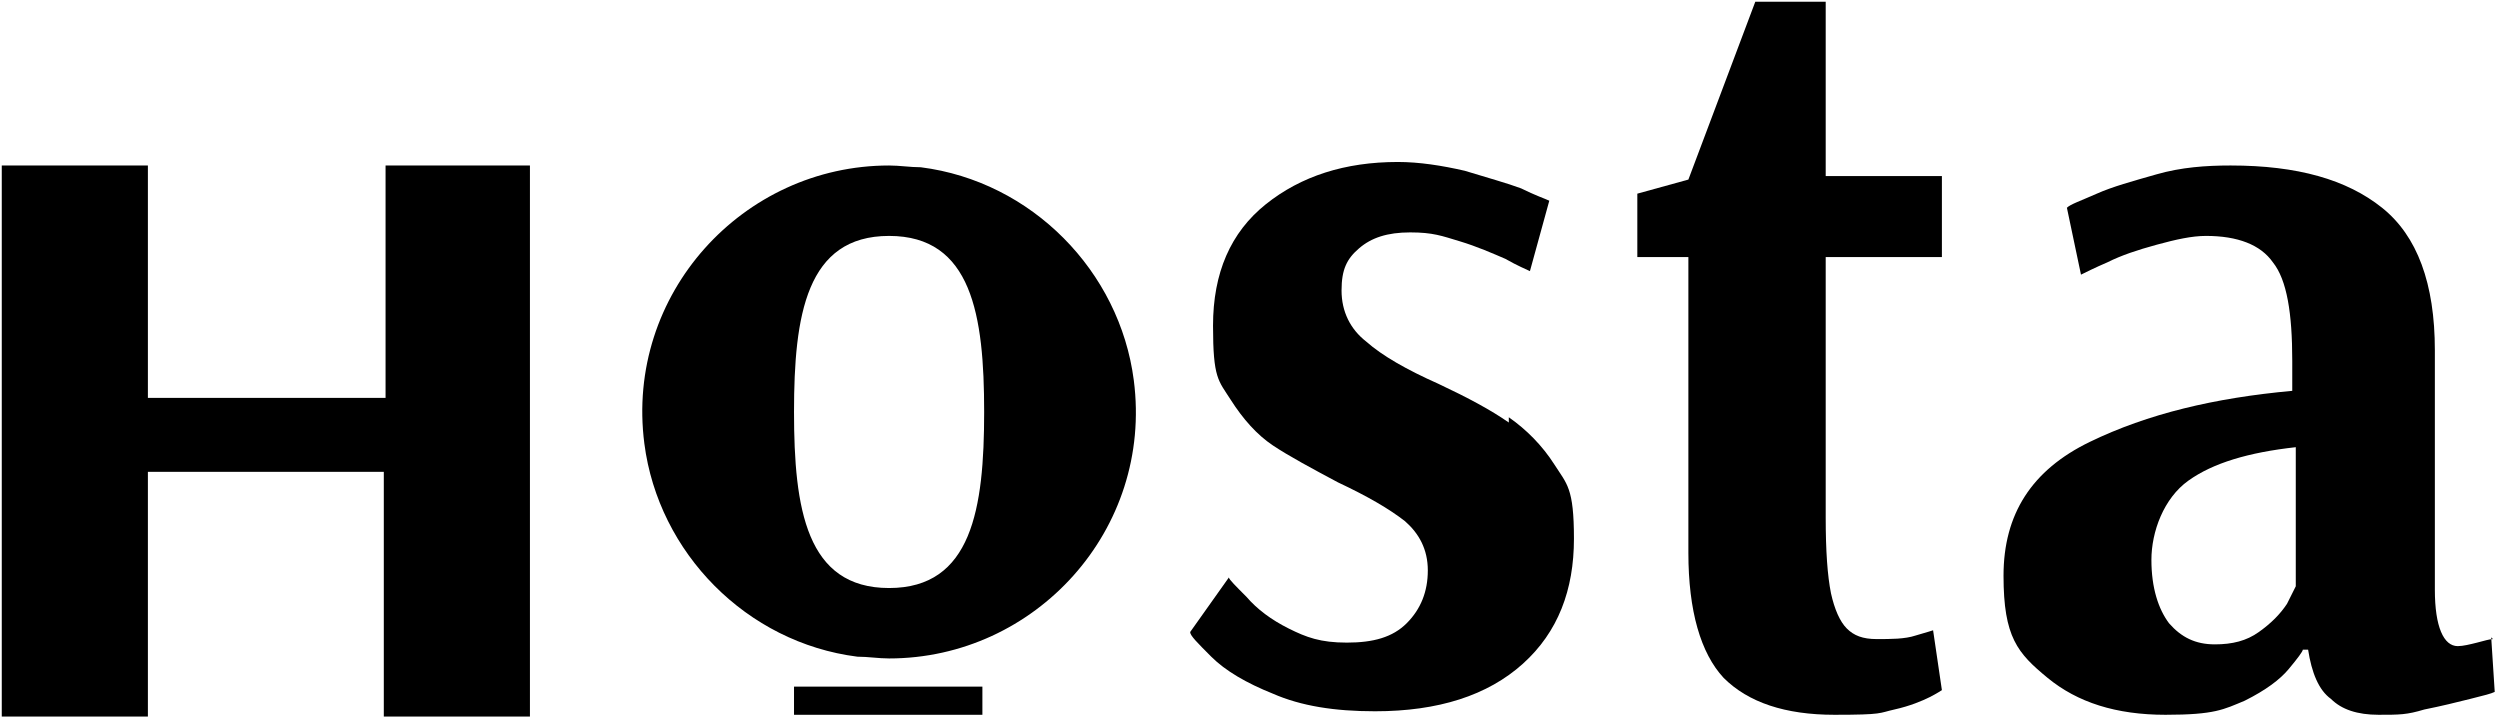 <svg xmlns="http://www.w3.org/2000/svg" id="Calque_2" viewBox="0 0 142 40.8"><polygon points="21.9 22.6 8.4 22.6 8.4 9.4 .1 9.4 .1 40.7 8.4 40.7 8.4 26.8 21.8 26.8 21.8 40.7 30.1 40.7 30.1 9.4 21.9 9.4 21.9 22.6"></polygon><polygon points="79.4 9.4 79.5 9.4 79.5 9.4 79.4 9.4"></polygon><path d="M85.7,24c-1-.7-2.3-1.4-4-2.2-1.8-.8-3.2-1.6-4.1-2.4-.9-.7-1.4-1.7-1.4-2.9s.3-1.8,1-2.4c.7-.6,1.6-.9,2.9-.9s1.8.2,2.8.5c1,.3,1.9.7,2.6,1,.7.4,1.2.6,1.4.7l1.1-4c-.2-.1-.8-.3-1.6-.7-.8-.3-1.9-.6-3.2-1-1.3-.3-2.6-.5-3.8-.5-3,0-5.5.8-7.5,2.4-2,1.6-3,3.9-3,6.9s.3,3.1,1,4.2c.7,1.1,1.5,2,2.4,2.6.9.6,2.2,1.3,3.7,2.1,1.7.8,2.9,1.5,3.8,2.2.8.7,1.3,1.6,1.3,2.8s-.4,2.2-1.2,3-1.9,1.1-3.4,1.1-2.3-.3-3.3-.8c-1-.5-1.8-1.1-2.4-1.8-.6-.6-1-1-1-1.1l-2.2,3.1c0,.2.4.6,1.2,1.4.8.8,2,1.5,3.5,2.1,1.6.7,3.5,1,5.8,1,3.6,0,6.4-.9,8.4-2.7s2.9-4.2,2.9-7.1-.4-3.1-1.1-4.2c-.7-1.1-1.6-2-2.6-2.7Z"></path><path d="M103.8.1h-4.1l-3.8,10.1-2.9.8v3.6h2.9v16.8c0,3.3.7,5.7,2,7.1,1.4,1.4,3.5,2.1,6.3,2.1s2.5-.1,3.4-.3c.9-.2,1.6-.5,2-.7.4-.2.7-.4.7-.4l-.5-3.4s-.3.1-1,.3c-.6.2-1.4.2-2.2.2s-1.3-.2-1.7-.6-.7-1.1-.9-2c-.2-1-.3-2.4-.3-4.3v-14.8h6.6v-4.6h-6.6V.1Z"></path><path d="M141.6,36.3c-.2,0-.5.1-.9.2-.4.1-.8.2-1.1.2-.8,0-1.3-1.1-1.3-3.2v-13.6c0-3.8-1-6.5-3-8.1-2-1.6-4.8-2.4-8.6-2.4h0c-1.4,0-2.8.1-4.2.5-1.4.4-2.5.7-3.4,1.1-.9.4-1.5.6-1.7.8l.8,3.8c.2-.1.8-.4,1.5-.7.8-.4,1.7-.7,2.8-1s2-.5,2.8-.5c1.8,0,3.1.5,3.8,1.5.8,1,1.1,2.9,1.1,5.6v1.7c-4.4.4-8.2,1.3-11.5,2.9-3.3,1.6-4.9,4.1-4.9,7.6s.8,4.4,2.5,5.8c1.7,1.4,3.9,2.1,6.7,2.1s3.3-.3,4.5-.8c1.2-.6,2-1.2,2.5-1.8.5-.6.8-1,.8-1.1h.3c.2,1.3.6,2.3,1.3,2.8.6.6,1.5.9,2.7.9s1.6,0,2.6-.3c1-.2,1.8-.4,2.6-.6s1.2-.3,1.4-.4l-.2-3.1ZM125.8,36.6c-1.1,0-1.9-.4-2.6-1.2-.6-.8-1-2-1-3.6s.7-3.5,2.1-4.5c1.4-1,3.4-1.6,6.1-1.9v7.9c0,0-.2.4-.5,1-.4.6-.9,1.1-1.6,1.6-.7.5-1.5.7-2.5.7h0Z"></path><path d="M52.3,9.5c-.6,0-1.2-.1-1.8-.1-8.3,0-15,7.3-13.9,15.8.8,6.2,5.8,11.3,12.1,12.1.6,0,1.2.1,1.8.1,8.3,0,15-7.3,13.9-15.8-.8-6.2-5.8-11.3-12.1-12.1ZM45.1,23.4c0-5.5.7-10,5.4-10s5.4,4.5,5.4,10h0c0,5.5-.7,10-5.4,10s-5.4-4.5-5.4-10h0Z"></path><rect x="45.1" y="39" width="10.7" height="1.6"></rect></svg>